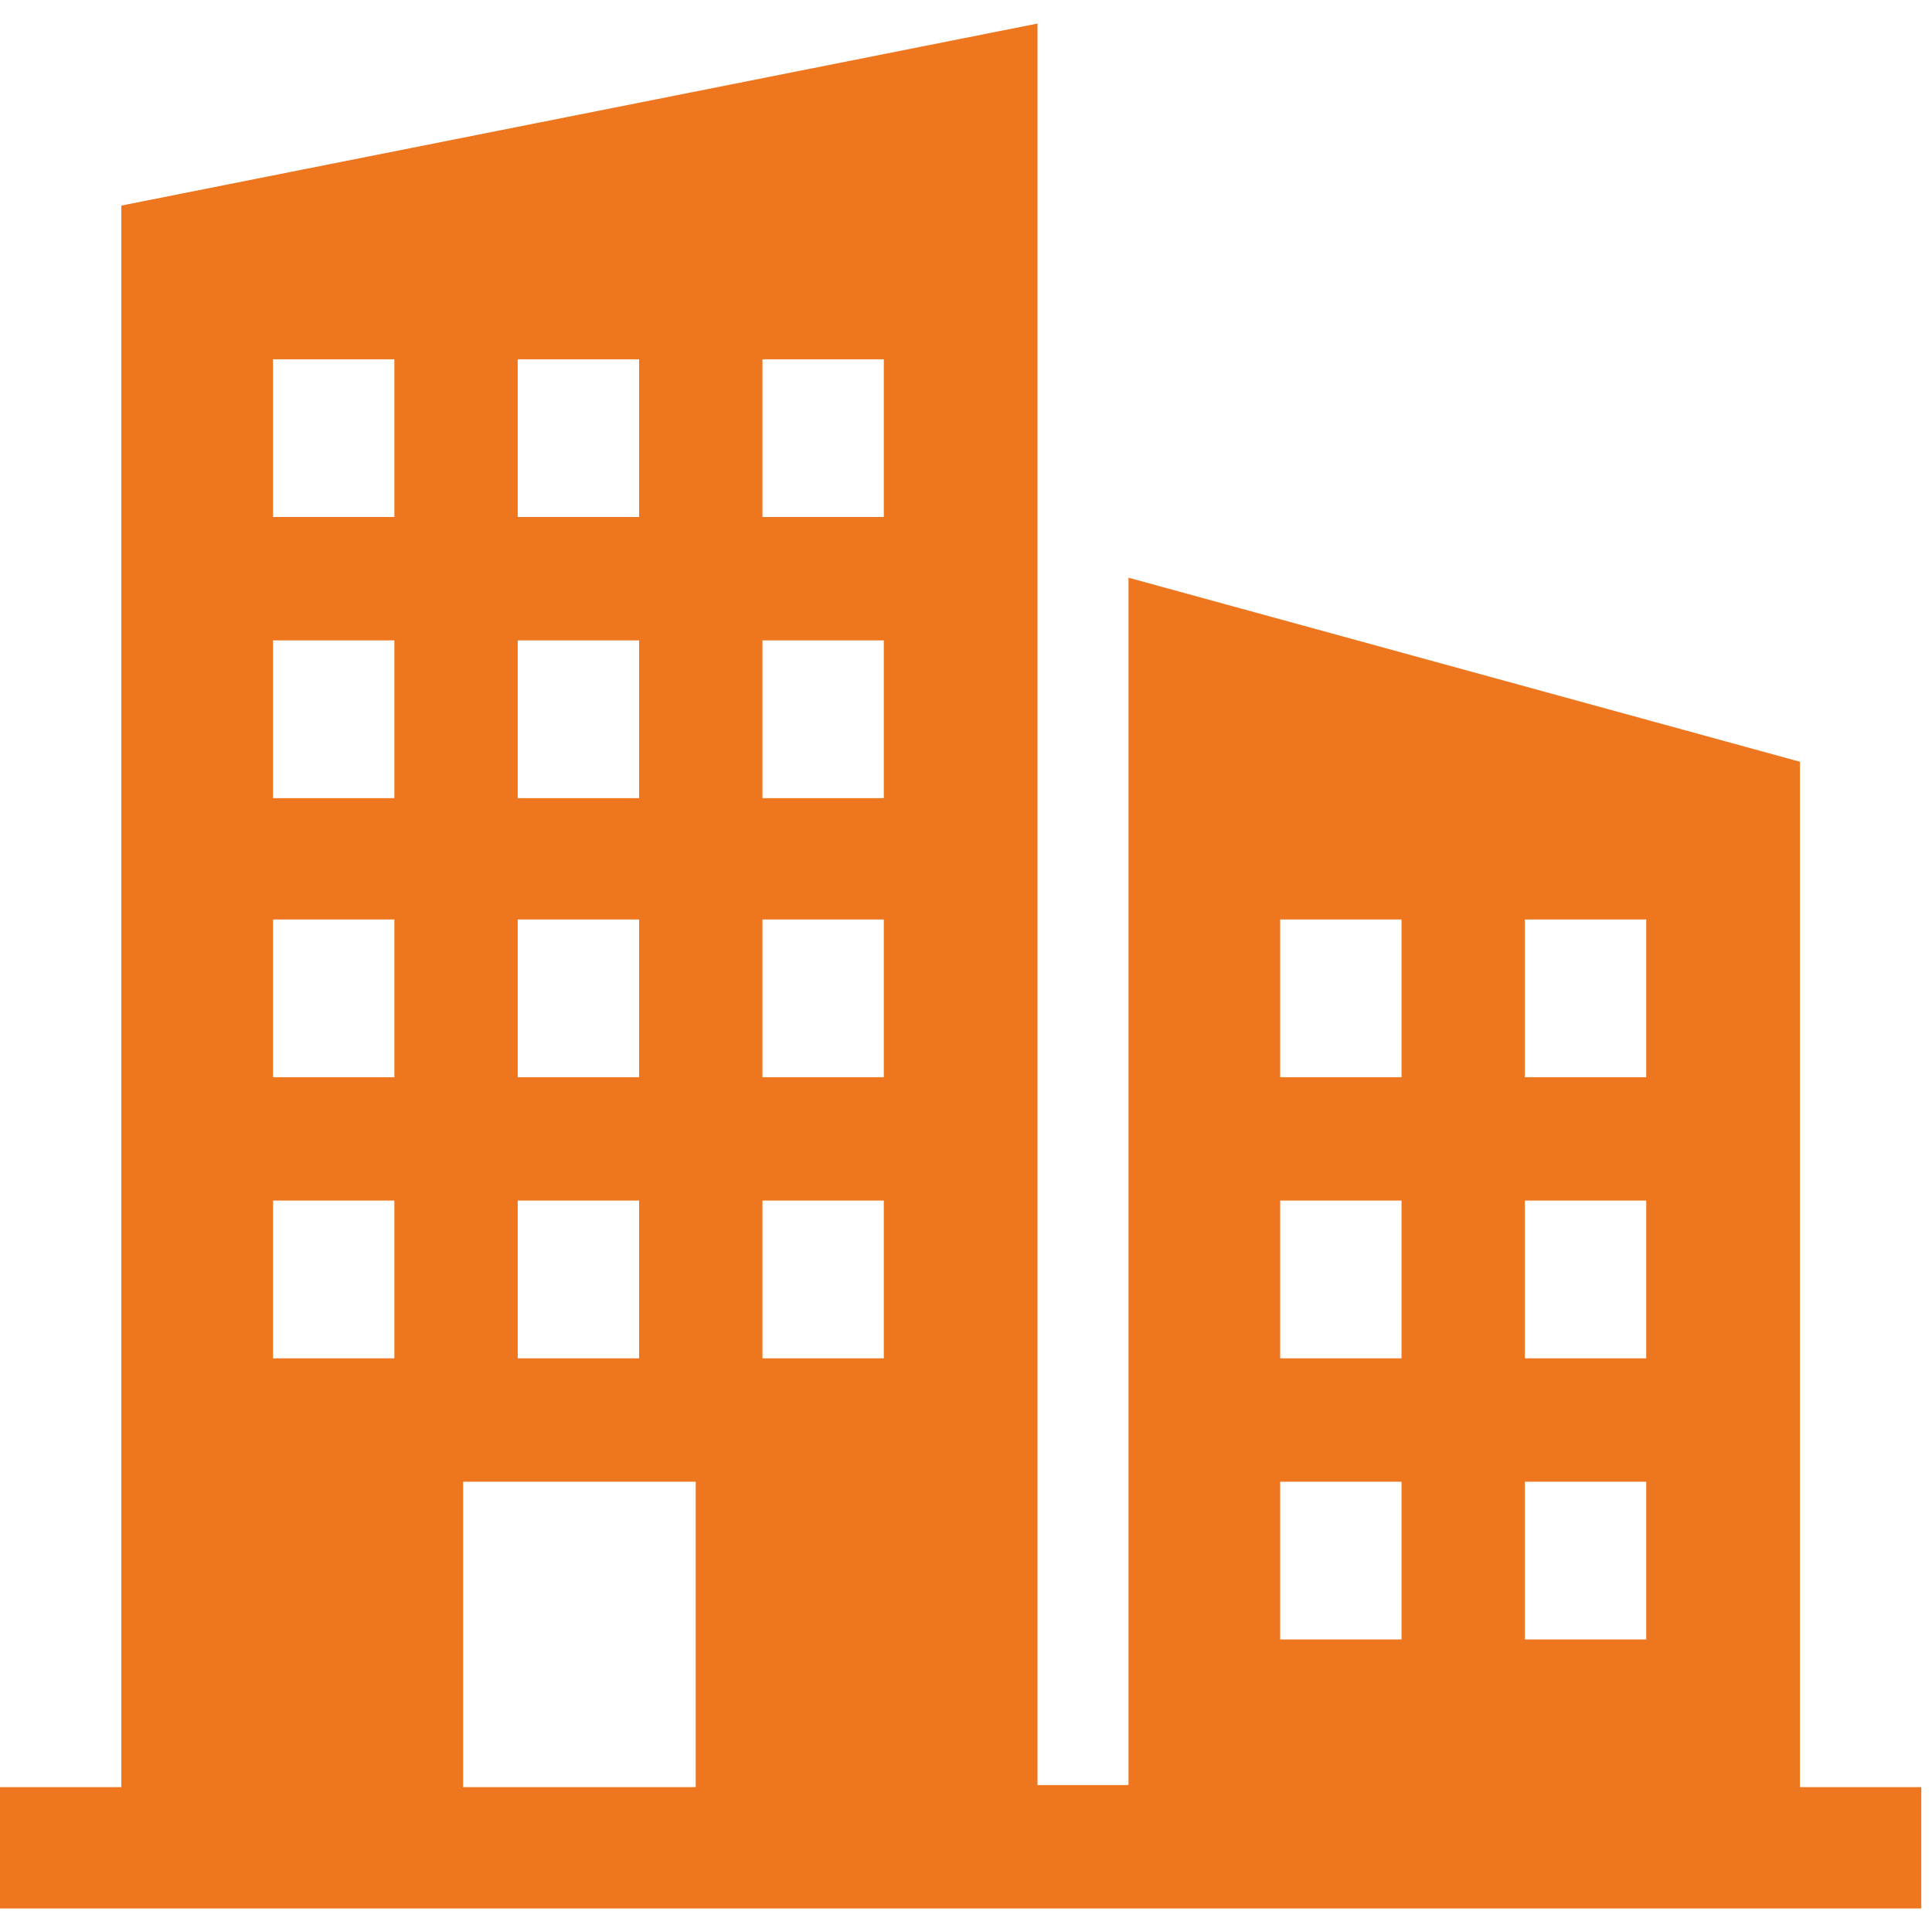 <svg id="SvgjsSvg1039" width="288" height="288" xmlns="http://www.w3.org/2000/svg" version="1.1" xmlns:xlink="http://www.w3.org/1999/xlink" xmlns:svgjs="http://svgjs.com/svgjs"><defs id="SvgjsDefs1040"></defs><g id="SvgjsG1041"><svg xmlns="http://www.w3.org/2000/svg" width="288" height="288" fill="none" viewBox="0 0 82 80"><path fill="#ee761f" d="M0 80H81.545V74.85H76.395V31.331L47.897 23.519V74.764H44.034V0L5.15 7.725V74.85H0V80ZM64.721 38.026H69.871V44.721H64.721V38.026ZM64.721 49.957H69.871V56.652H64.721V49.957ZM64.721 61.888H69.871V68.584H64.721V61.888ZM54.335 38.026H59.485V44.721H54.335V38.026ZM54.335 49.957H59.485V56.652H54.335V49.957ZM54.335 61.888H59.485V68.584H54.335V61.888ZM32.361 14.249H37.511V20.944H32.361V14.249ZM32.361 26.18H37.511V32.876H32.361V26.18ZM32.361 38.026H37.511V44.721H32.361V38.026ZM32.361 49.957H37.511V56.652H32.361V49.957ZM21.974 14.249H27.125V20.944H21.974V14.249ZM21.974 26.18H27.125V32.876H21.974V26.18ZM21.974 38.026H27.125V44.721H21.974V38.026ZM21.974 49.957H27.125V56.652H21.974V49.957ZM11.588 14.249H16.738V20.944H11.588V14.249ZM11.588 26.18H16.738V32.876H11.588V26.18ZM11.588 38.026H16.738V44.721H11.588V38.026ZM11.588 49.957H16.738V56.652H11.588V49.957ZM19.657 61.888H29.528V74.85H19.657V61.888Z" class="colorFF6C23 svgShape"></path></svg></g></svg>